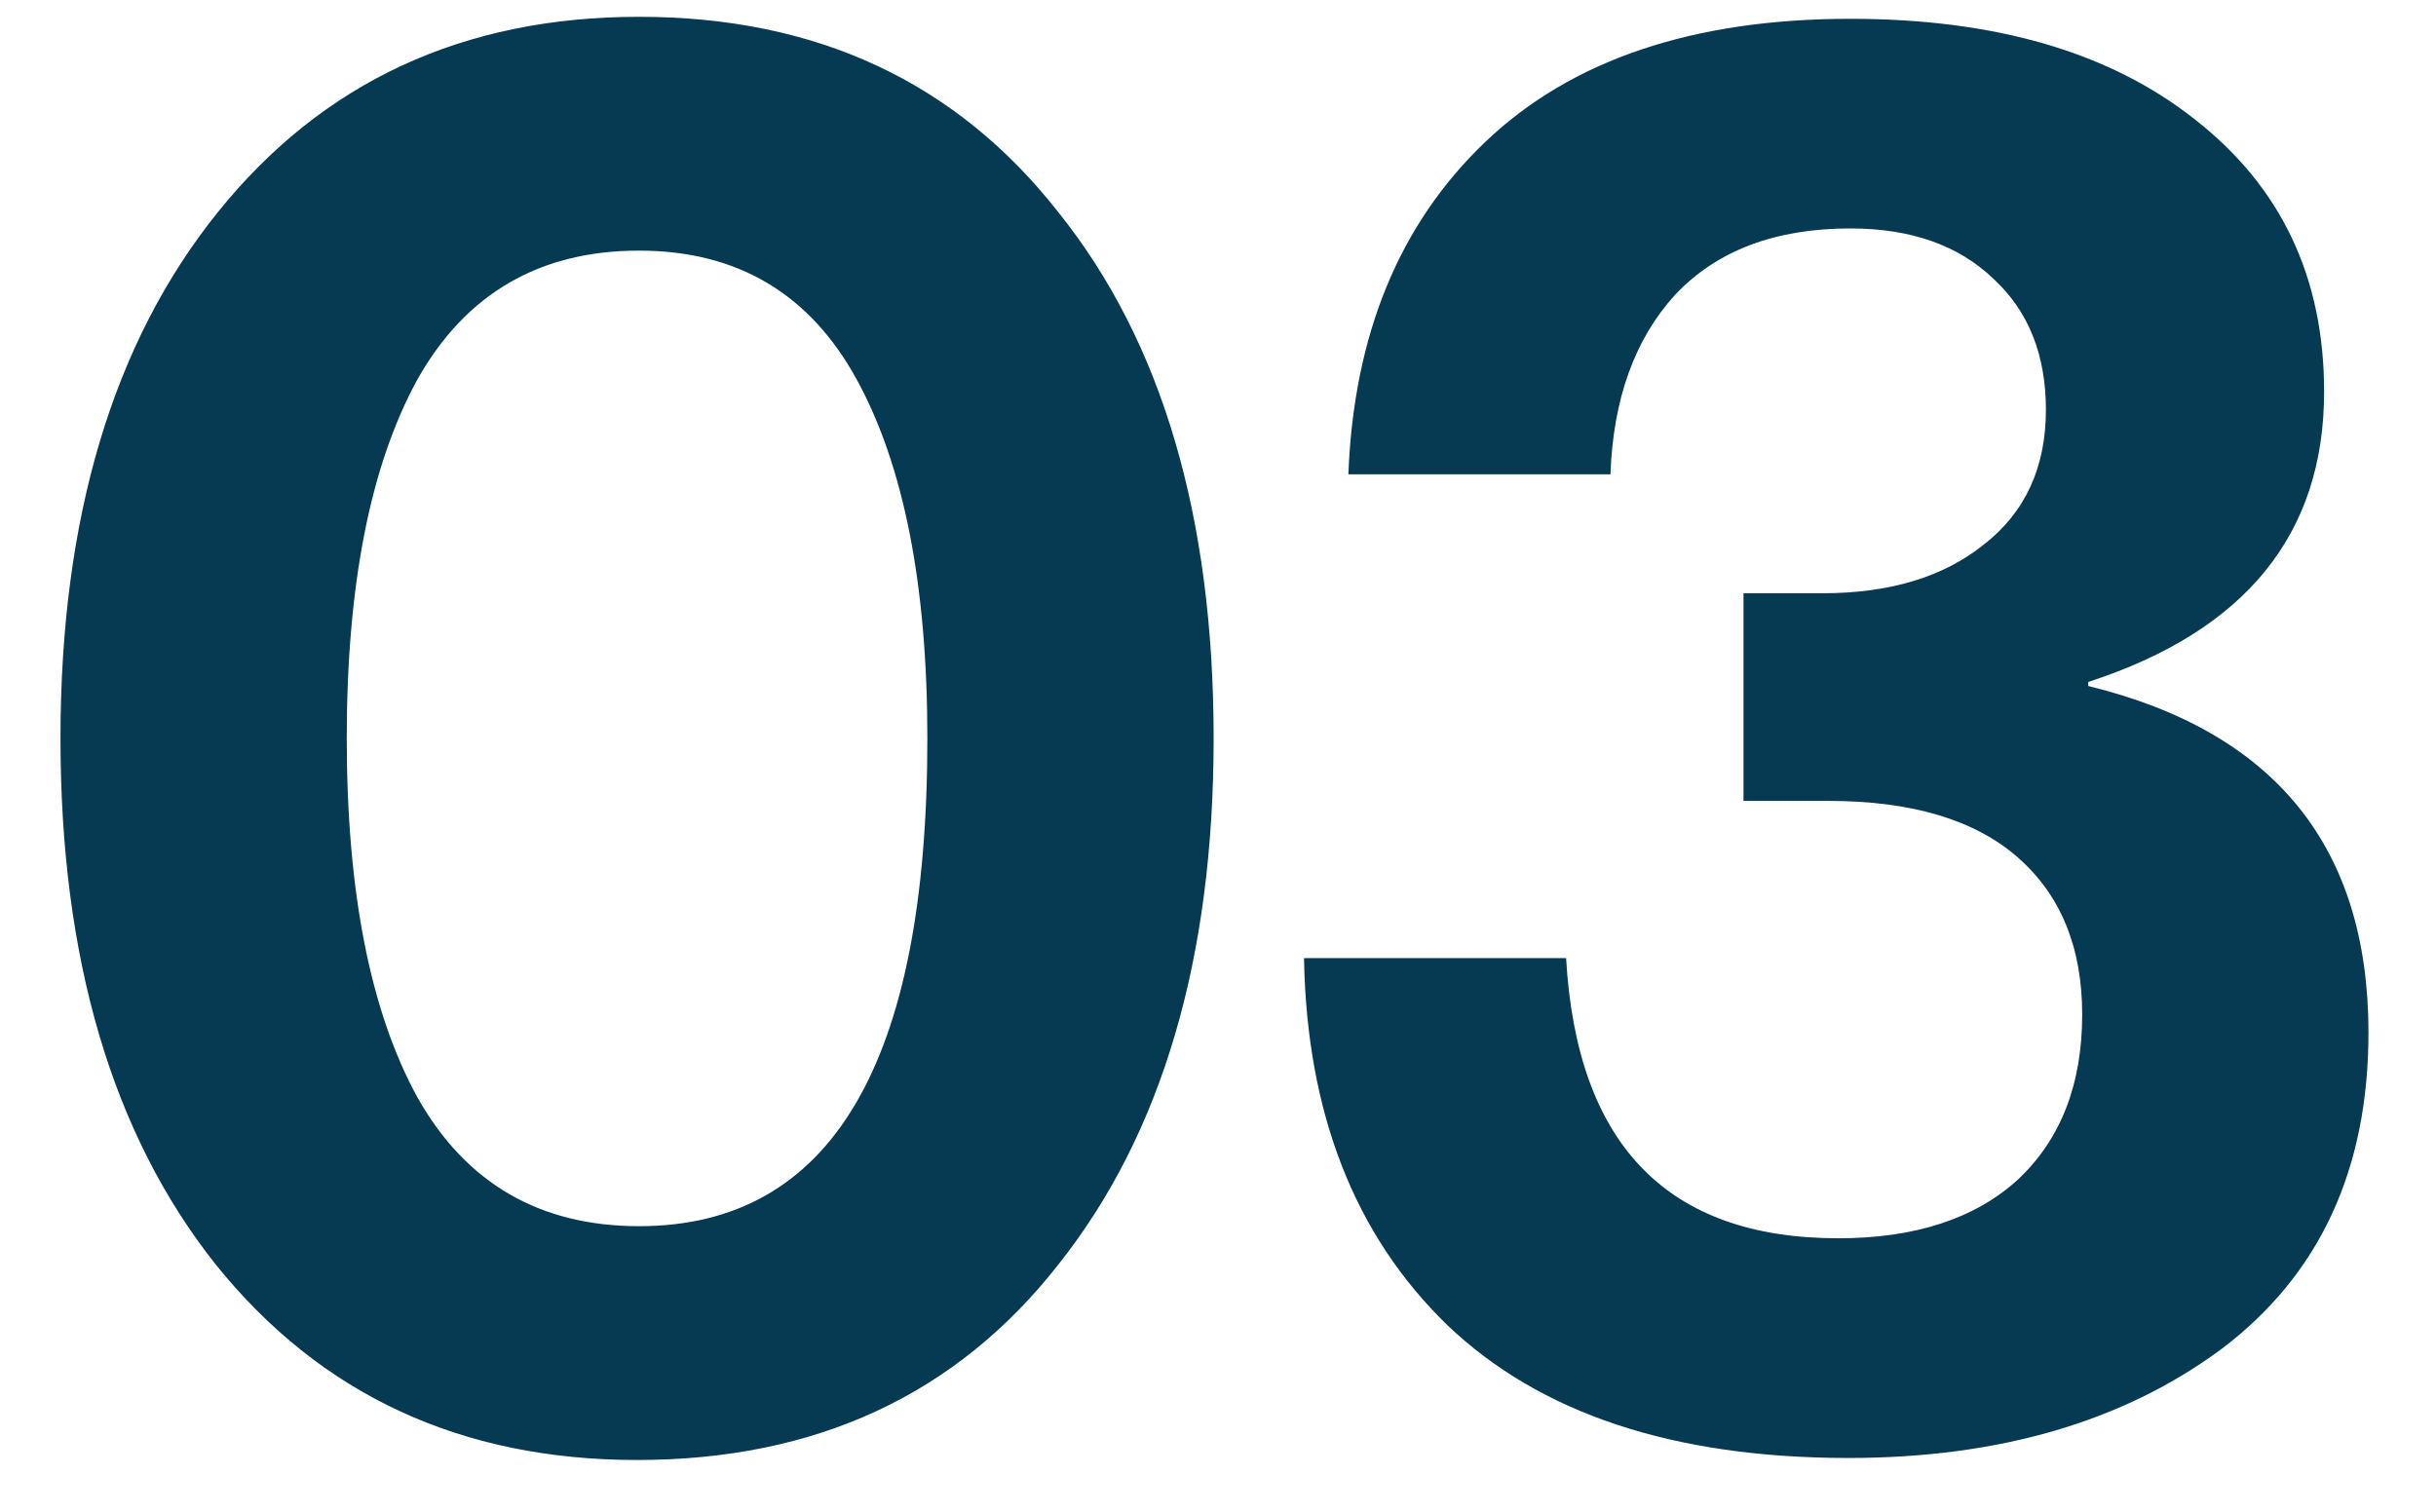 <svg xmlns="http://www.w3.org/2000/svg" fill="none" viewBox="0 0 29 18" height="18" width="29">
<path fill="#063A52" d="M7.584 17.384C5.488 17.384 3.816 16.608 2.568 15.056C1.336 13.504 0.72 11.416 0.72 8.792C0.72 6.168 1.344 4.08 2.592 2.528C3.84 0.976 5.512 0.2 7.608 0.2C9.72 0.2 11.384 0.976 12.6 2.528C13.832 4.064 14.448 6.152 14.448 8.792C14.448 11.416 13.832 13.504 12.6 15.056C11.384 16.608 9.712 17.384 7.584 17.384ZM7.608 14.6C9.896 14.6 11.04 12.664 11.04 8.792C11.04 6.968 10.76 5.544 10.2 4.52C9.64 3.496 8.776 2.984 7.608 2.984C6.424 2.984 5.544 3.496 4.968 4.52C4.408 5.544 4.128 6.968 4.128 8.792C4.128 10.616 4.408 12.04 4.968 13.064C5.544 14.088 6.424 14.6 7.608 14.6ZM22.004 17.36C19.924 17.36 18.332 16.832 17.228 15.776C16.124 14.704 15.556 13.248 15.524 11.408H18.644C18.772 13.632 19.852 14.744 21.884 14.744C22.796 14.744 23.508 14.512 24.02 14.048C24.532 13.568 24.788 12.912 24.788 12.08C24.788 11.28 24.532 10.656 24.02 10.208C23.508 9.76 22.756 9.536 21.764 9.536H20.756V7.064H21.692C22.492 7.064 23.132 6.872 23.612 6.488C24.108 6.104 24.356 5.568 24.356 4.88C24.356 4.224 24.148 3.704 23.732 3.32C23.316 2.92 22.748 2.72 22.028 2.72C21.132 2.72 20.436 2.984 19.94 3.512C19.46 4.04 19.204 4.752 19.172 5.648H16.052C16.116 3.984 16.66 2.664 17.684 1.688C18.708 0.712 20.156 0.224 22.028 0.224C23.756 0.224 25.124 0.624 26.132 1.424C27.156 2.224 27.668 3.304 27.668 4.664C27.668 6.36 26.732 7.512 24.86 8.12V8.168C27.084 8.712 28.196 10.088 28.196 12.296C28.196 13.928 27.612 15.184 26.444 16.064C25.276 16.928 23.796 17.36 22.004 17.36Z"></path>
</svg>
